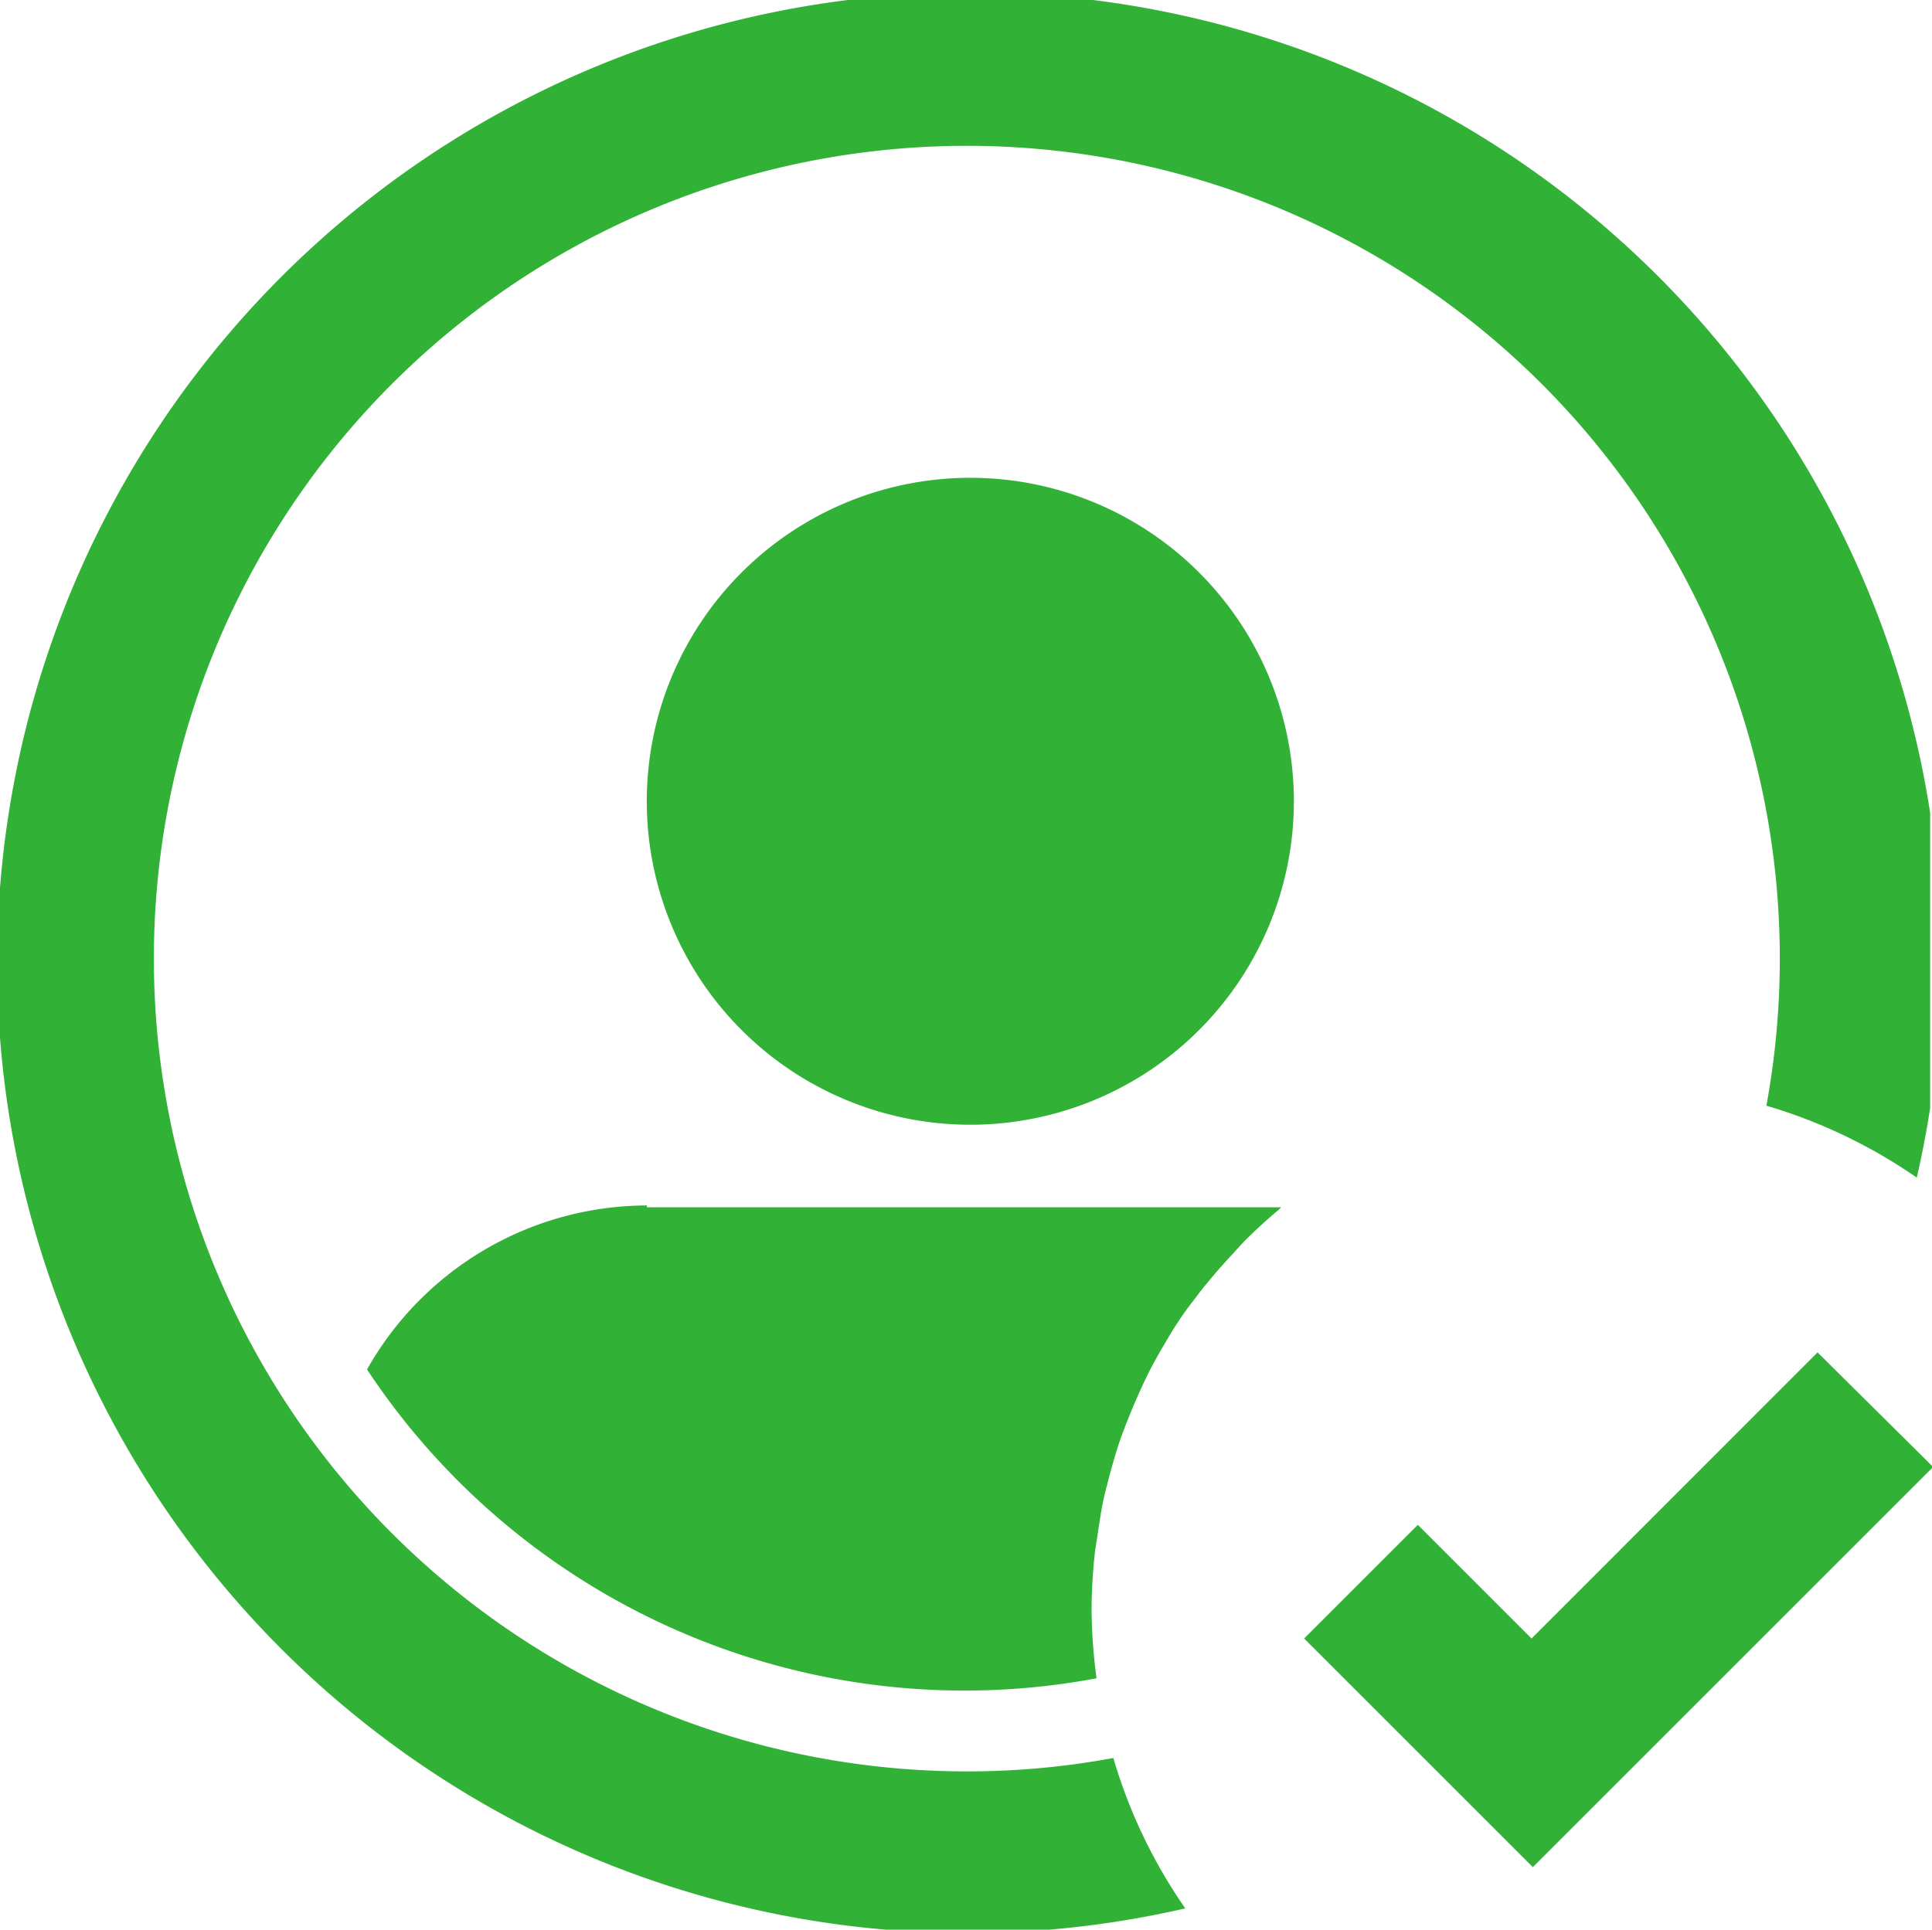 <svg xmlns="http://www.w3.org/2000/svg" width="13.591" height="13.578" viewBox="0 0 13.591 13.578">
    <defs>
        <clipPath id="l53fi2bf5a">
            <path data-name="Rectangle 398" style="fill:#32b137" d="M0 0h13.578v13.578H0z"/>
        </clipPath>
    </defs>
    <g data-name="Group 10">
        <path data-name="Path 14" d="m170.772 174.487-2.012 2.013-.8-.8-.8.8 1.609 1.609 2.816-2.816z" transform="translate(-157.986 -164.971)" style="fill:#32b137"/>
        <g data-name="Group 9">
            <g data-name="Group 8" style="clip-path:url(#l53fi2bf5a)">
                <path data-name="Path 15" d="M87.551 64.526a2.276 2.276 0 1 1-2.276-2.276 2.276 2.276 0 0 1 2.276 2.276" transform="translate(-78.449 -58.888)" style="fill:#32b137"/>
                <path data-name="Path 16" d="M49.063 155.625a2.265 2.265 0 0 0-1.969 1.154 5.038 5.038 0 0 0 5.132 2.173 3.769 3.769 0 0 1-.035-.482 3.724 3.724 0 0 1 .023-.4c.005-.043.013-.085.019-.127.013-.088.026-.176.045-.263.011-.048.025-.1.036-.143a4.5 4.5 0 0 1 .068-.234c.016-.048.034-.094.052-.141a4.633 4.633 0 0 1 .155-.354c.036-.071.075-.141.116-.21.024-.041.048-.082.073-.121.045-.07.093-.138.143-.2.026-.035.052-.071.078-.1a3.9 3.9 0 0 1 .18-.206l.07-.077c.083-.085.171-.166.262-.242l.014-.014h-4.462z" transform="translate(-44.512 -147.143)" style="fill:#32b137"/>
                <path data-name="Path 17" d="M6.827 0a6.827 6.827 0 1 0 1.511 13.48 3.65 3.65 0 0 1-.506-1.058 5.627 5.627 0 0 1-1 .094 5.719 5.719 0 1 1 5.594-4.684 3.69 3.69 0 0 1 1.058.506A6.81 6.81 0 0 0 6.827 0z" transform="translate(0 -.052)" style="fill:#32b137"/>
            </g>
        </g>
    </g>
</svg>
